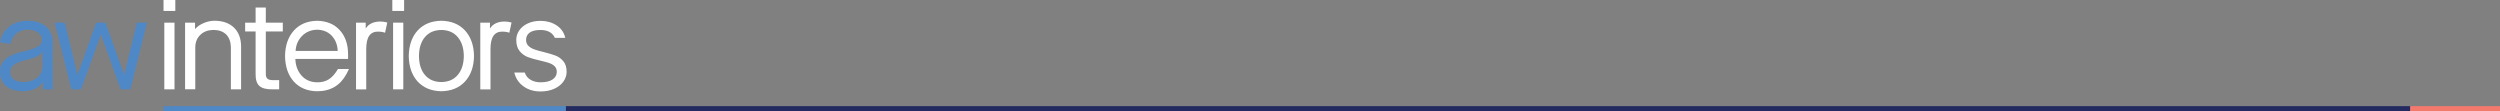 <?xml version="1.0" encoding="UTF-8"?><svg id="Layer_2" xmlns="http://www.w3.org/2000/svg" viewBox="0 0 1341.32 59.82"><rect x="0" y="0" width="1341.32" height="59.82" fill="#808080" stroke="none"/><defs><style>.cls-1{fill:#fff;}.cls-2{fill:#f3796c;}.cls-3{fill:#232a5f;}.cls-4{fill:#4f88c7;}</style></defs><g id="Layer_1-2"><polygon class="cls-3" points="1293.17 59.82 303.52 59.82 303.52 56.95 1293.17 56.95 1293.17 59.82"/><polygon class="cls-2" points="1341.32 59.82 1293.17 59.82 1293.18 56.95 1341.32 56.95 1341.32 59.82"/><path class="cls-4" d="m12.21,48.95c-3.79-.05-6.76-.97-8.91-2.77C1.15,44.42.05,41.97,0,38.82c-.05-3.02.96-5.4,3.02-7.16,2.06-1.75,5.4-3.15,10.04-4.19,3.51-.81,5.99-1.66,7.44-2.57,1.4-.95,2.08-2.11,2.04-3.51-.05-1.66-.75-2.99-2.11-3.98-1.36-.99-3.2-1.49-5.54-1.49-2.48,0-4.51.68-6.1,2.03-1.64,1.35-2.71,3.24-3.23,5.67L0,22.62c.7-3.55,2.36-6.35,4.98-8.37,2.67-2.03,5.96-3.06,9.89-3.11,4.21.05,7.49,1.08,9.83,3.11,2.34,2.07,3.53,4.91,3.58,8.51v25.18h-5.12v-3.78h-.14c-1.08,1.49-2.55,2.66-4.42,3.51-1.87.85-4,1.28-6.39,1.28Zm.42-4.93c3.04-.04,5.47-.81,7.3-2.3,1.87-1.53,2.83-3.49,2.88-5.87v-8.43l-.14.39c-.38.86-1.19,1.62-2.46,2.3-1.31.68-3.21,1.31-5.68,1.89-3.23.77-5.54,1.67-6.95,2.7-1.45.99-2.15,2.25-2.1,3.78,0,1.8.61,3.17,1.83,4.12,1.22.94,2.99,1.42,5.33,1.42Z"/><path class="cls-4" d="m29.39,12.15h5.4l6.74,27.82h.14l9.97-27.82h4.98l9.96,27.82h.14l6.74-27.82h5.4l-8.91,35.78h-5.19l-10.53-29.23h-.14l-10.6,29.23h-5.19L29.39,12.15Z"/><path class="cls-1" d="m87.74,0h6.32v5.87h-6.32V0Zm.42,12.15h5.47v35.78h-5.47V12.15Z"/><path class="cls-1" d="m99.32,12.15h5.33v3.31h.14c1.17-1.31,2.69-2.34,4.56-3.11,1.87-.81,3.83-1.22,5.89-1.22,4.35.05,7.79,1.28,10.32,3.71,2.48,2.43,3.74,5.74,3.79,9.92v23.16h-5.48v-22.48c-.05-2.93-.87-5.22-2.46-6.89-1.64-1.62-3.91-2.45-6.81-2.5-2.99.05-5.36.92-7.09,2.63-1.78,1.67-2.69,3.92-2.74,6.75v22.48h-5.47V12.15Z"/><path class="cls-1" d="m142.62,16.88v22.89c0,1.13.3,1.96.91,2.5.61.5,1.66.74,3.16.74h3.09v4.93h-3.51c-3.32.04-5.68-.56-7.09-1.82-1.4-1.26-2.08-3.4-2.04-6.41v-22.82h-5.61v-4.73h5.61V4.05h5.47v8.1h9.12v4.73h-9.12Z"/><path class="cls-1" d="m191.02,12.15h5.19v2.97h.14c.7-1.13,1.71-2,3.02-2.63,1.36-.63,2.92-.94,4.7-.94.65,0,1.29.05,1.89.14s1.22.23,1.83.4l-1.19,5.47c-.66-.22-1.26-.38-1.83-.47-.61-.09-1.22-.13-1.83-.13-2.15-.04-3.77.7-4.84,2.23-1.08,1.53-1.61,3.96-1.61,7.29v21.47h-5.47V12.15Z"/><path class="cls-1" d="m210.49,0h6.32v5.87h-6.32V0Zm.42,12.15h5.47v35.78h-5.47V12.15Z"/><path class="cls-1" d="m236.78,48.95c-5.33-.09-9.57-1.82-12.7-5.2-3.09-3.42-4.68-7.99-4.77-13.7.09-5.72,1.68-10.28,4.77-13.71,3.13-3.38,7.37-5.11,12.7-5.2,5.33.09,9.57,1.82,12.7,5.2,3.13,3.42,4.75,7.99,4.84,13.71-.09,5.72-1.71,10.29-4.84,13.7-3.13,3.38-7.37,5.11-12.7,5.2Zm0-4.93c3.74-.04,6.67-1.3,8.77-3.78,2.15-2.47,3.25-5.87,3.3-10.19-.05-4.32-1.15-7.72-3.3-10.19-2.1-2.47-5.03-3.74-8.77-3.78-3.74.05-6.67,1.31-8.77,3.78-2.1,2.48-3.18,5.87-3.23,10.19.05,4.32,1.12,7.72,3.23,10.19,2.1,2.48,5.03,3.74,8.77,3.78Z"/><path class="cls-1" d="m257.69,12.15h5.19v2.97h.14c.7-1.13,1.71-2,3.02-2.63,1.36-.63,2.92-.94,4.7-.94.65,0,1.29.05,1.89.14s1.22.23,1.83.4l-1.19,5.47c-.66-.22-1.26-.38-1.83-.47-.61-.09-1.22-.13-1.83-.13-2.15-.04-3.77.7-4.84,2.23-1.08,1.53-1.61,3.96-1.61,7.29v21.47h-5.47V12.15Z"/><path class="cls-1" d="m280.78,46.27c-2.53-1.87-4.14-4.32-4.84-7.37h5.61c.51,1.68,1.54,2.98,3.09,3.89s3.32,1.37,5.33,1.37c2.85,0,5.03-.51,6.52-1.54,1.5-1.03,2.24-2.38,2.24-4.07,0-1.26-.39-2.27-1.16-3.02-.77-.75-1.75-1.32-2.95-1.72-1.19-.4-2.79-.83-4.8-1.3-2.71-.61-4.92-1.24-6.63-1.89-1.71-.66-3.17-1.72-4.38-3.19-1.22-1.47-1.82-3.5-1.82-6.07,0-1.78.53-3.45,1.58-5.02,1.05-1.56,2.57-2.81,4.56-3.75,1.99-.93,4.27-1.4,6.84-1.4,3.27,0,6.14.8,8.59,2.38,2.46,1.59,4.03,3.84,4.73,6.73h-5.61c-.56-1.31-1.49-2.34-2.77-3.09-1.29-.75-2.93-1.12-4.94-1.12-2.57,0-4.5.47-5.79,1.4-1.29.94-1.93,2.22-1.93,3.86,0,1.36.41,2.43,1.23,3.23.82.79,1.82,1.41,3.02,1.86,1.19.45,2.86.92,5.02,1.44,2.66.66,4.83,1.3,6.49,1.93,1.66.63,3.07,1.65,4.24,3.05,1.17,1.4,1.75,3.3,1.75,5.68,0,1.87-.57,3.61-1.72,5.23-1.15,1.61-2.78,2.9-4.91,3.86-2.13.96-4.59,1.44-7.4,1.44-3.6,0-6.66-.94-9.19-2.81Z"/><path class="cls-1" d="m187.21,37.01h-5.85s0,0,0,0h-.02c-1.54,2.6-3.18,4.45-4.91,5.53-1.73,1.13-3.88,1.67-6.45,1.62-3.46-.09-6.22-1.33-8.28-3.71-2.06-2.39-3.13-5.33-3.23-8.84h28.28v-2.7c-.05-5.36-1.57-9.63-4.56-12.83-2.95-3.2-6.97-4.84-12.07-4.93-5.19.09-9.33,1.82-12.42,5.2-3.09,3.42-4.68,7.99-4.77,13.71.09,5.72,1.66,10.29,4.7,13.7,3.09,3.38,7.25,5.11,12.49,5.2,3.6,0,6.74-.79,9.41-2.36,2.61-1.57,4.74-3.88,6.37-6.93h0l1.32-2.64Zm-25.24-17.64c2.15-2.2,4.86-3.35,8.14-3.44,3.32.09,5.97,1.19,7.93,3.31,1.97,2.12,3.02,4.82,3.16,8.1h-22.6c.14-3.11,1.26-5.76,3.37-7.97Z"/><polygon class="cls-4" points="303.52 59.82 87.73 59.82 87.74 56.95 303.52 56.95 303.52 59.82"/></g></svg>